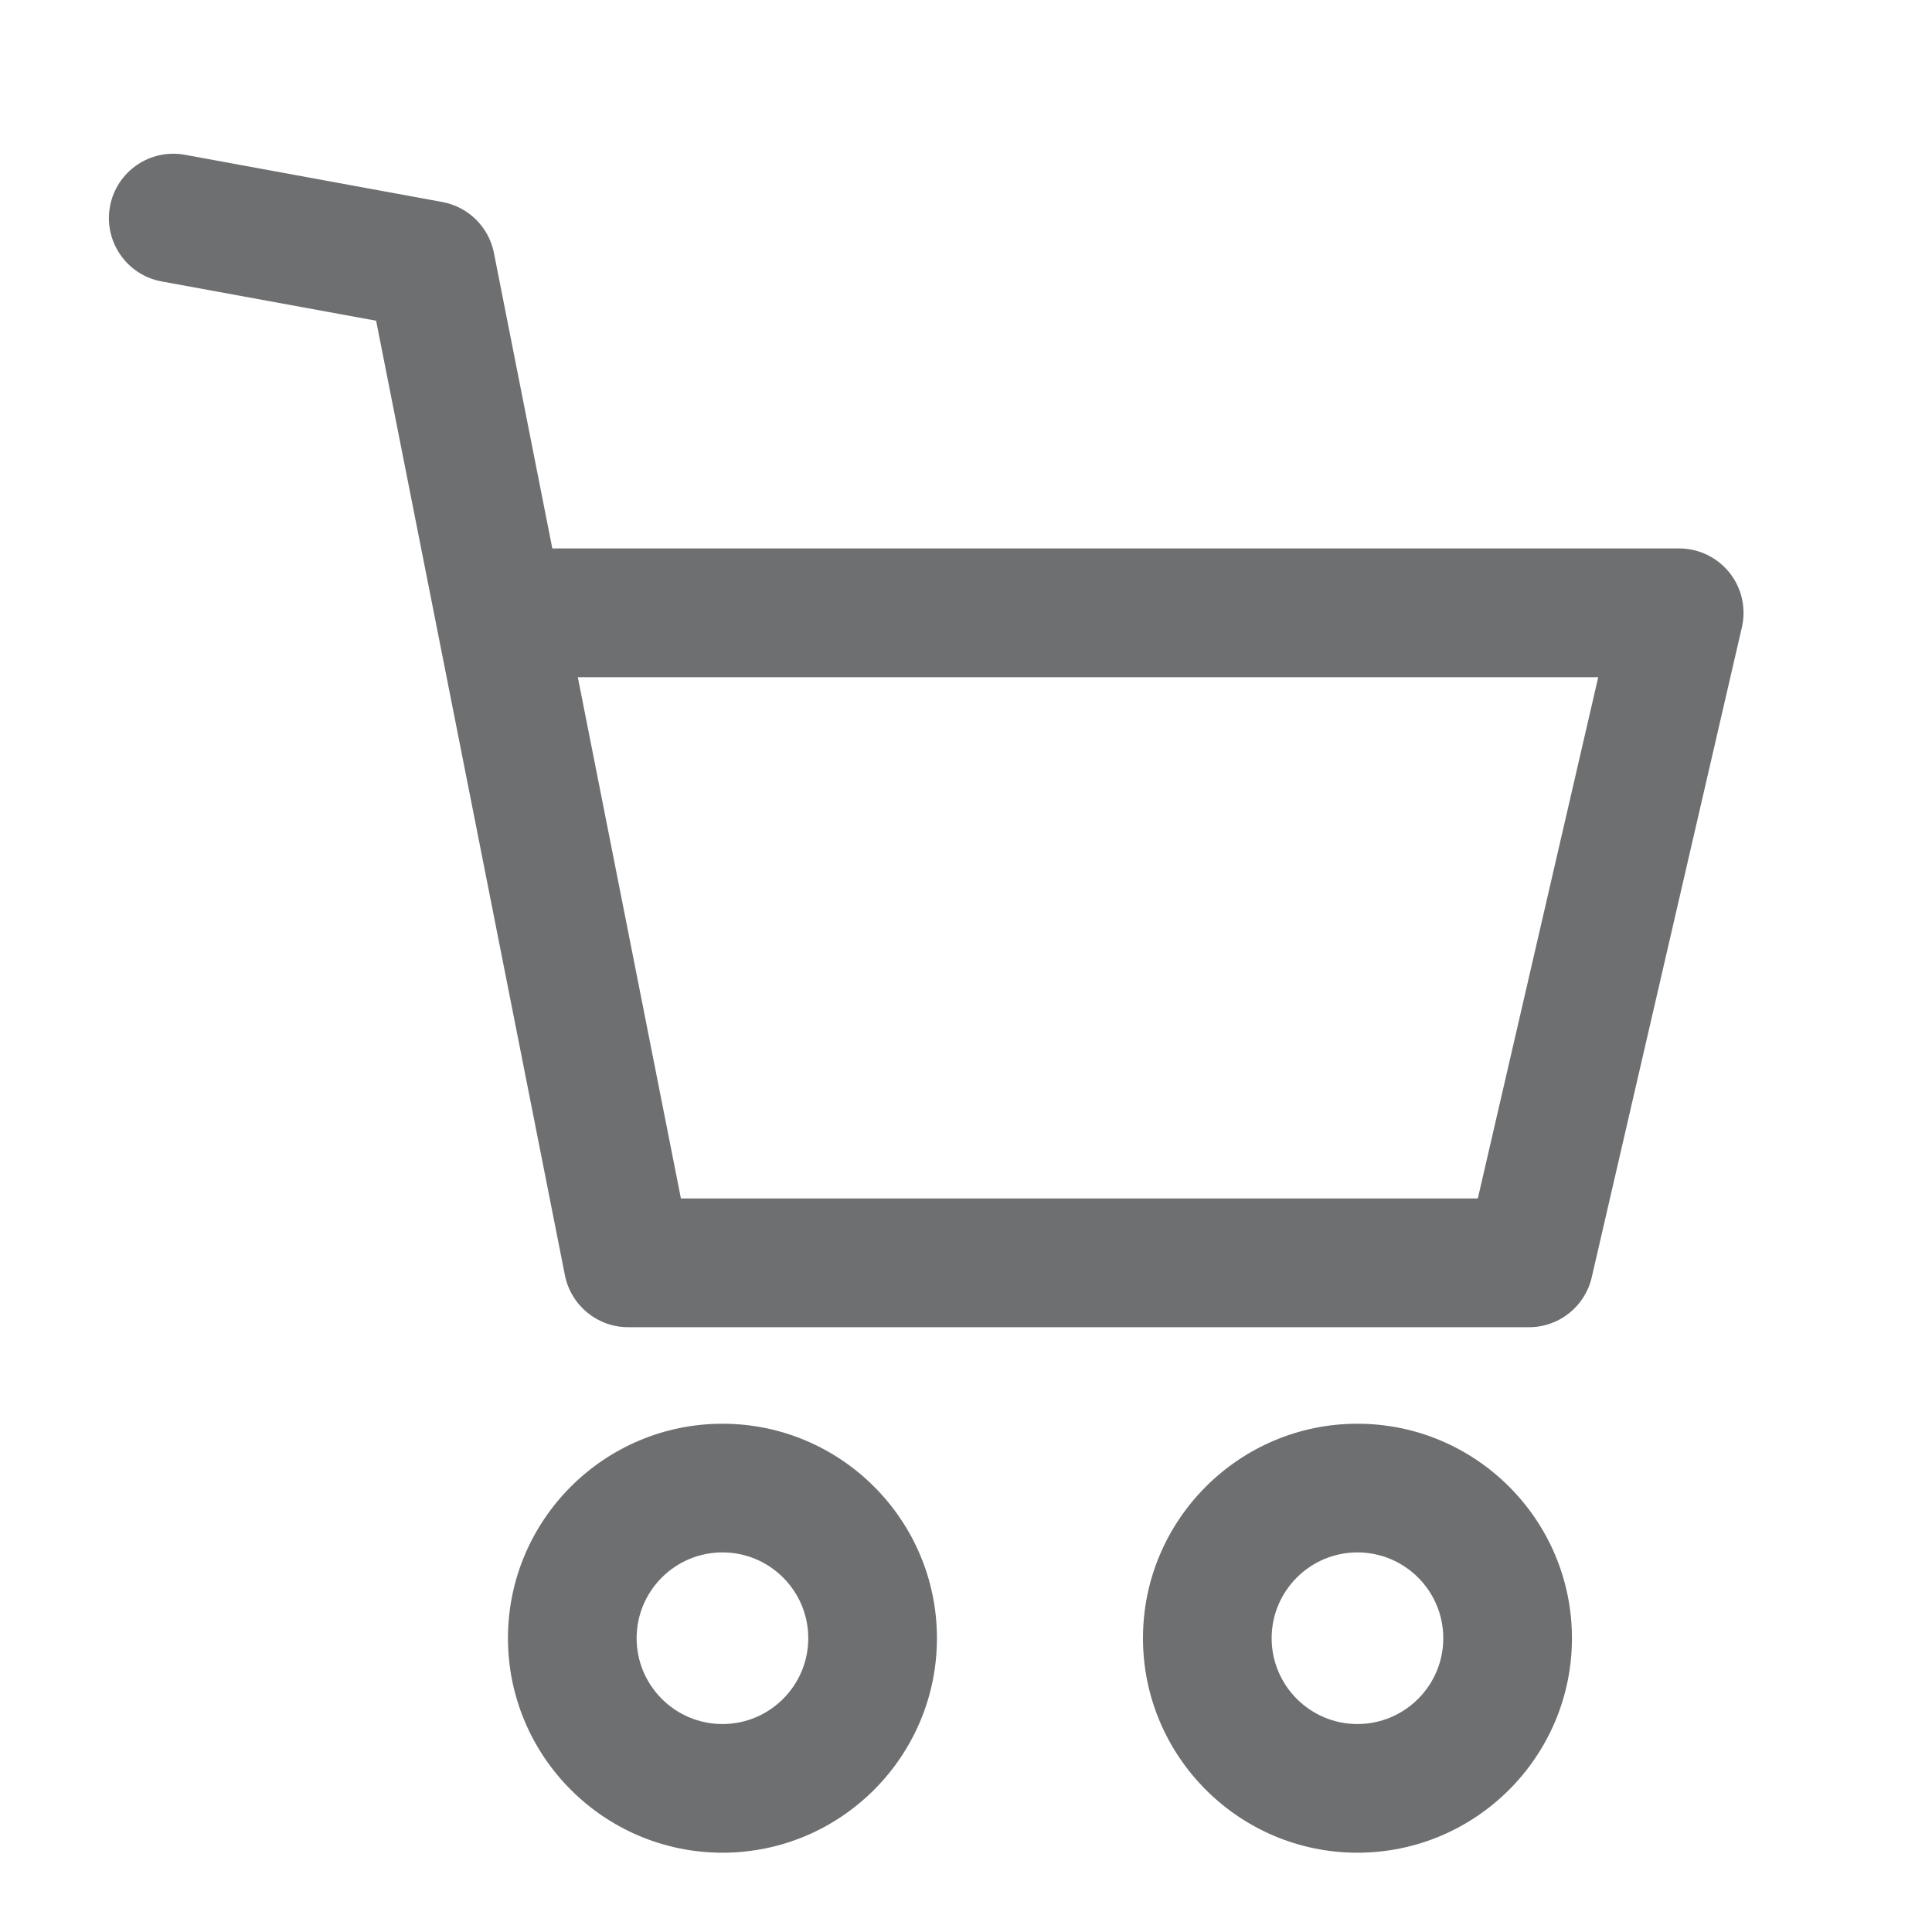 <svg width="25" height="25" viewBox="0 0 25 25" fill="none" xmlns="http://www.w3.org/2000/svg">
<path d="M9.349 18.423C7.818 18.423 6.573 19.668 6.573 21.198C6.573 22.729 7.818 23.974 9.349 23.974C10.879 23.974 12.124 22.729 12.124 21.198C12.124 19.668 10.879 18.423 9.349 18.423ZM9.349 22.309C8.736 22.309 8.238 21.811 8.238 21.198C8.238 20.586 8.736 20.088 9.349 20.088C9.961 20.088 10.459 20.586 10.459 21.198C10.459 21.811 9.961 22.309 9.349 22.309Z" fill="#6E6F70"/>
<path d="M17.565 18.423C16.035 18.423 14.79 19.668 14.79 21.198C14.79 22.729 16.035 23.974 17.565 23.974C19.096 23.974 20.341 22.729 20.341 21.198C20.341 19.668 19.096 18.423 17.565 18.423ZM17.565 22.309C16.953 22.309 16.455 21.811 16.455 21.198C16.455 20.586 16.953 20.088 17.565 20.088C18.178 20.088 18.676 20.586 18.676 21.198C18.676 21.811 18.178 22.309 17.565 22.309Z" fill="#6E6F70"/>
<path d="M22.381 7.412C22.222 7.213 21.983 7.097 21.729 7.097H7.147L6.391 3.271C6.324 2.936 6.06 2.676 5.724 2.614L2.393 2.003C1.94 1.92 1.506 2.22 1.423 2.672C1.34 3.125 1.64 3.559 2.092 3.642L4.867 4.15L7.31 16.502C7.388 16.892 7.73 17.174 8.127 17.174H19.786C20.174 17.174 20.51 16.906 20.597 16.528L22.54 8.117C22.597 7.87 22.538 7.61 22.381 7.412ZM19.123 15.508H8.811L7.477 8.763H20.681L19.123 15.508Z" fill="#6E6F70"/>
</svg>
